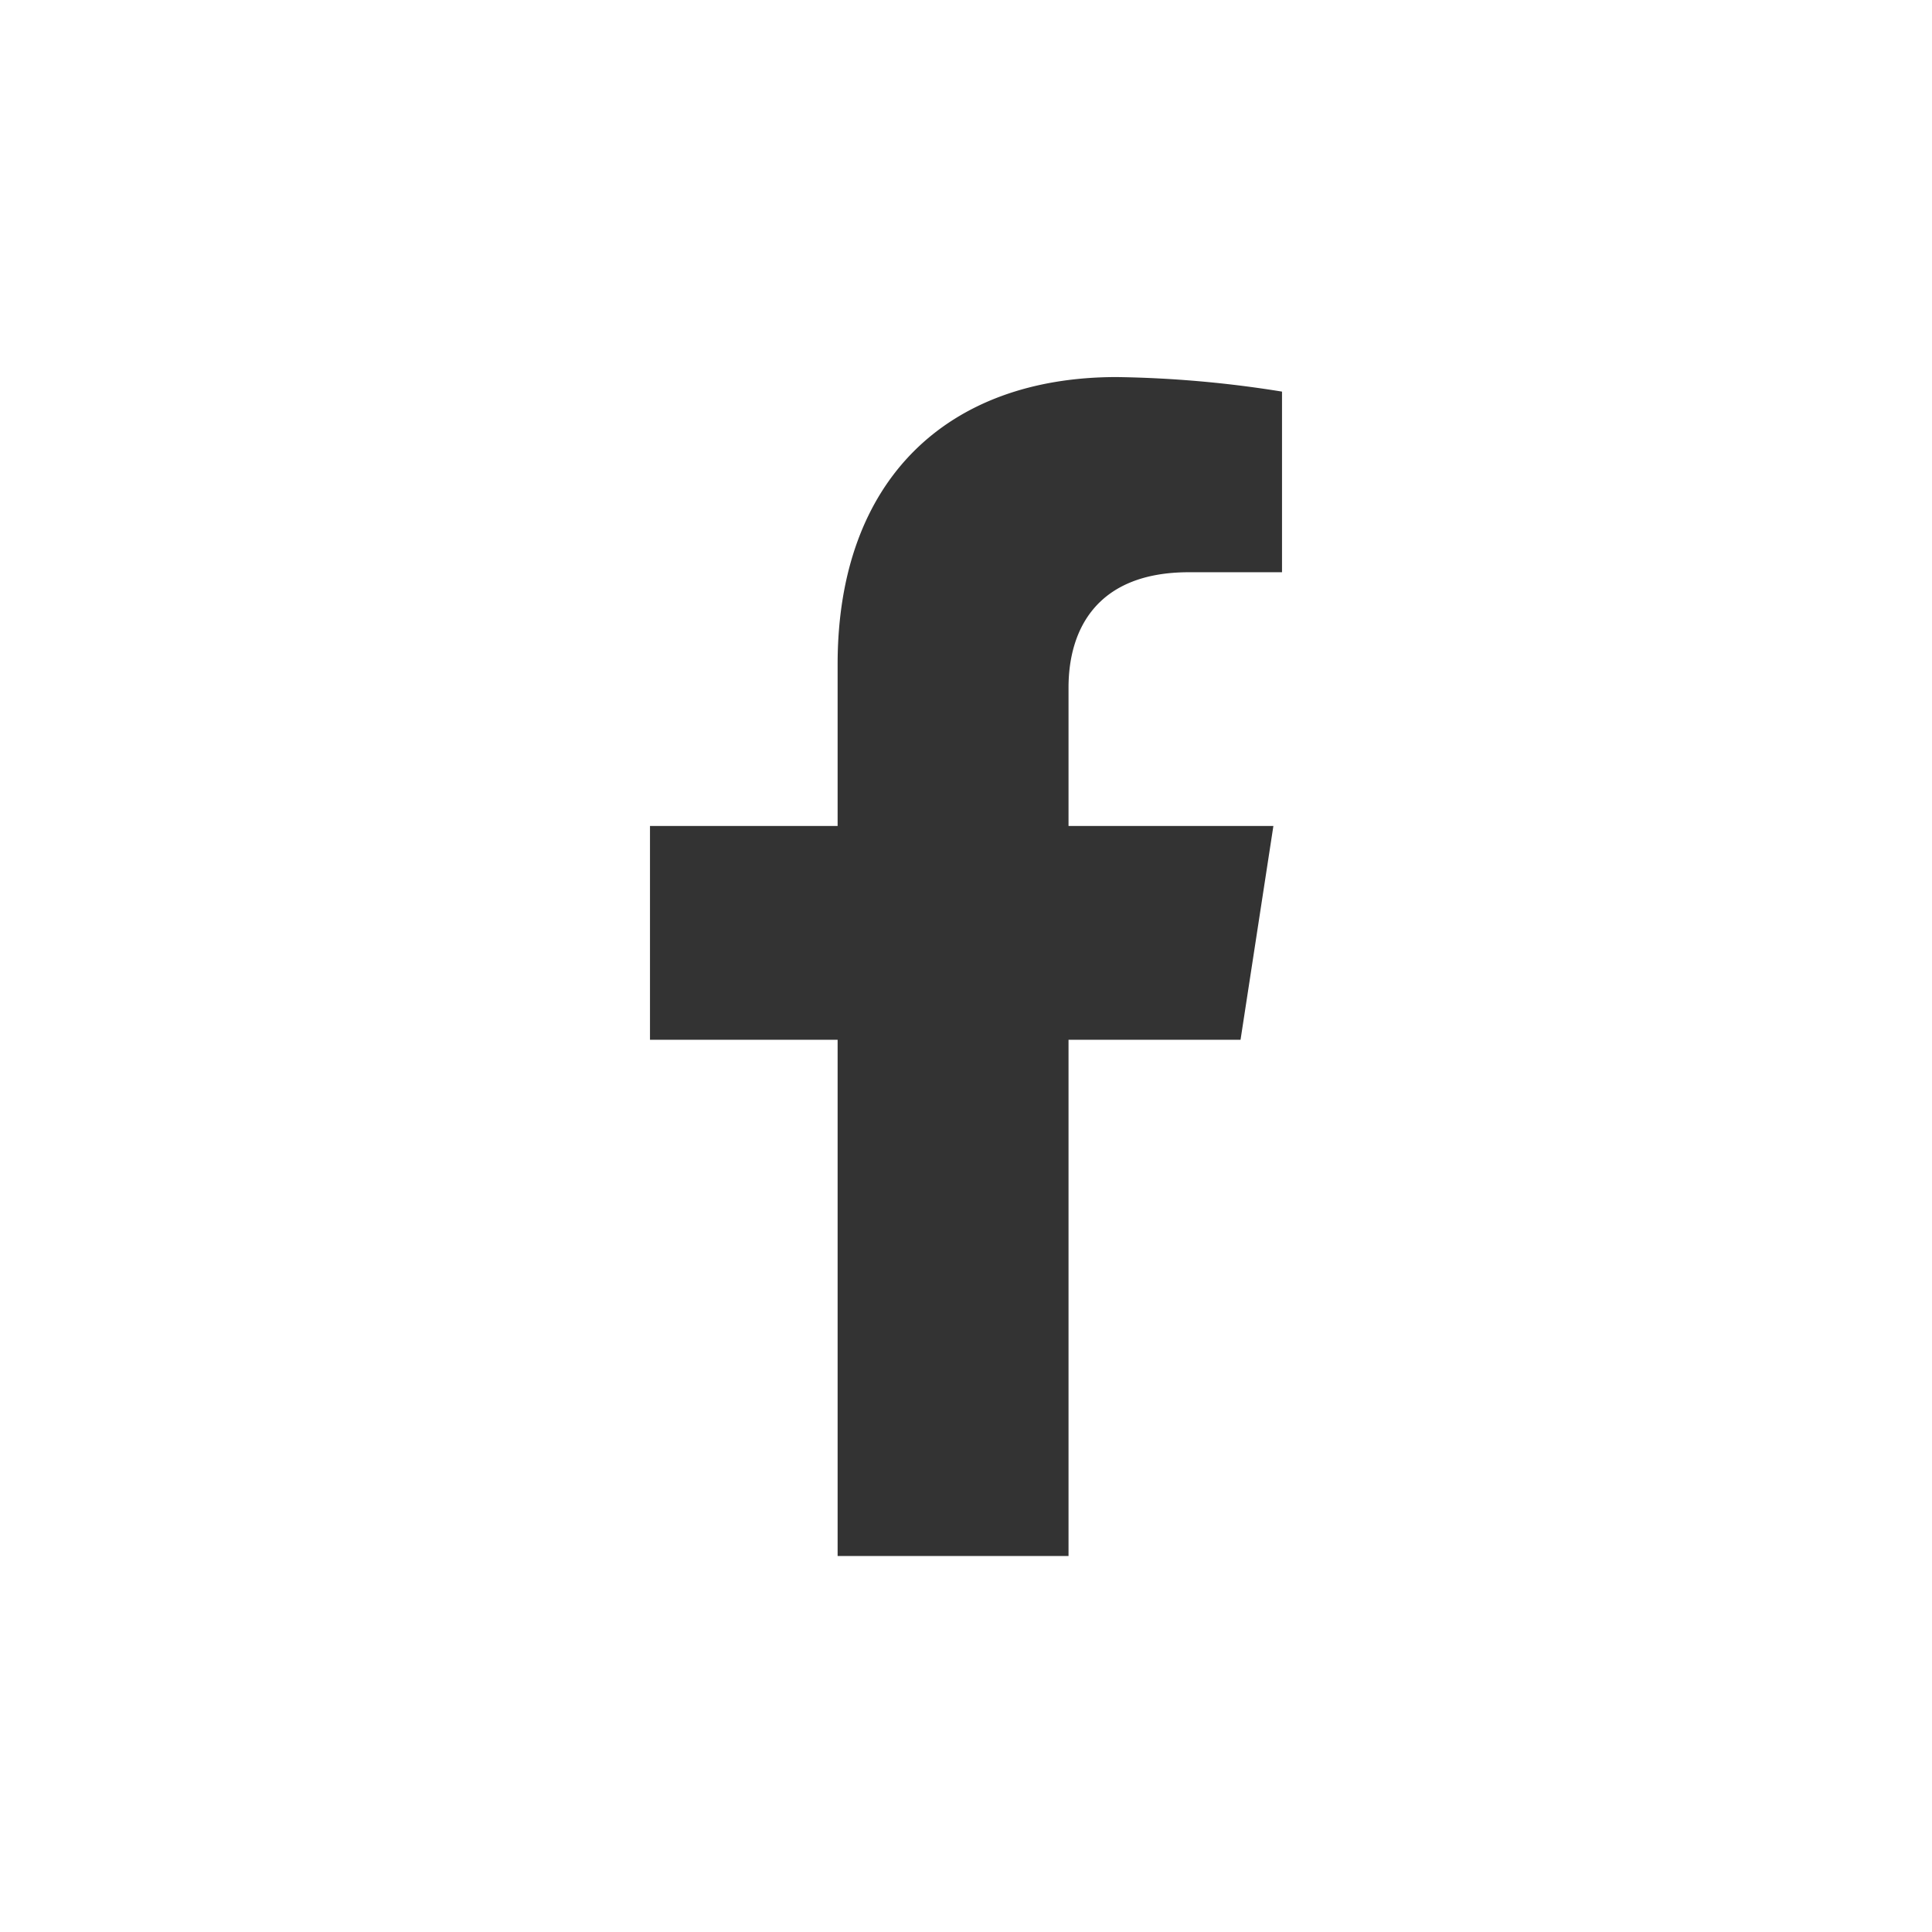 <svg xmlns="http://www.w3.org/2000/svg" viewBox="0 0 107.6 107.6"><rect x="0" y="0" width="107.6" height="107.6" fill="#333333" stroke="none"/><defs><style>.cls-1{fill:#fff;}</style></defs><g id="レイヤー_2" data-name="レイヤー 2"><g id="レイヤー_1-2" data-name="レイヤー 1"><path class="cls-1" d="M0,0V107.6H107.6V0ZM71.4,31.87H66.21c-5.11,0-6.7,3.17-6.7,6.43V46H70.92L69.09,57.91H59.51V86.66H46.65V57.91H36.2V46H46.65V37c0-10.31,6.14-16,15.54-16a62.81,62.81,0,0,1,9.21.81Z"/></g></g></svg>